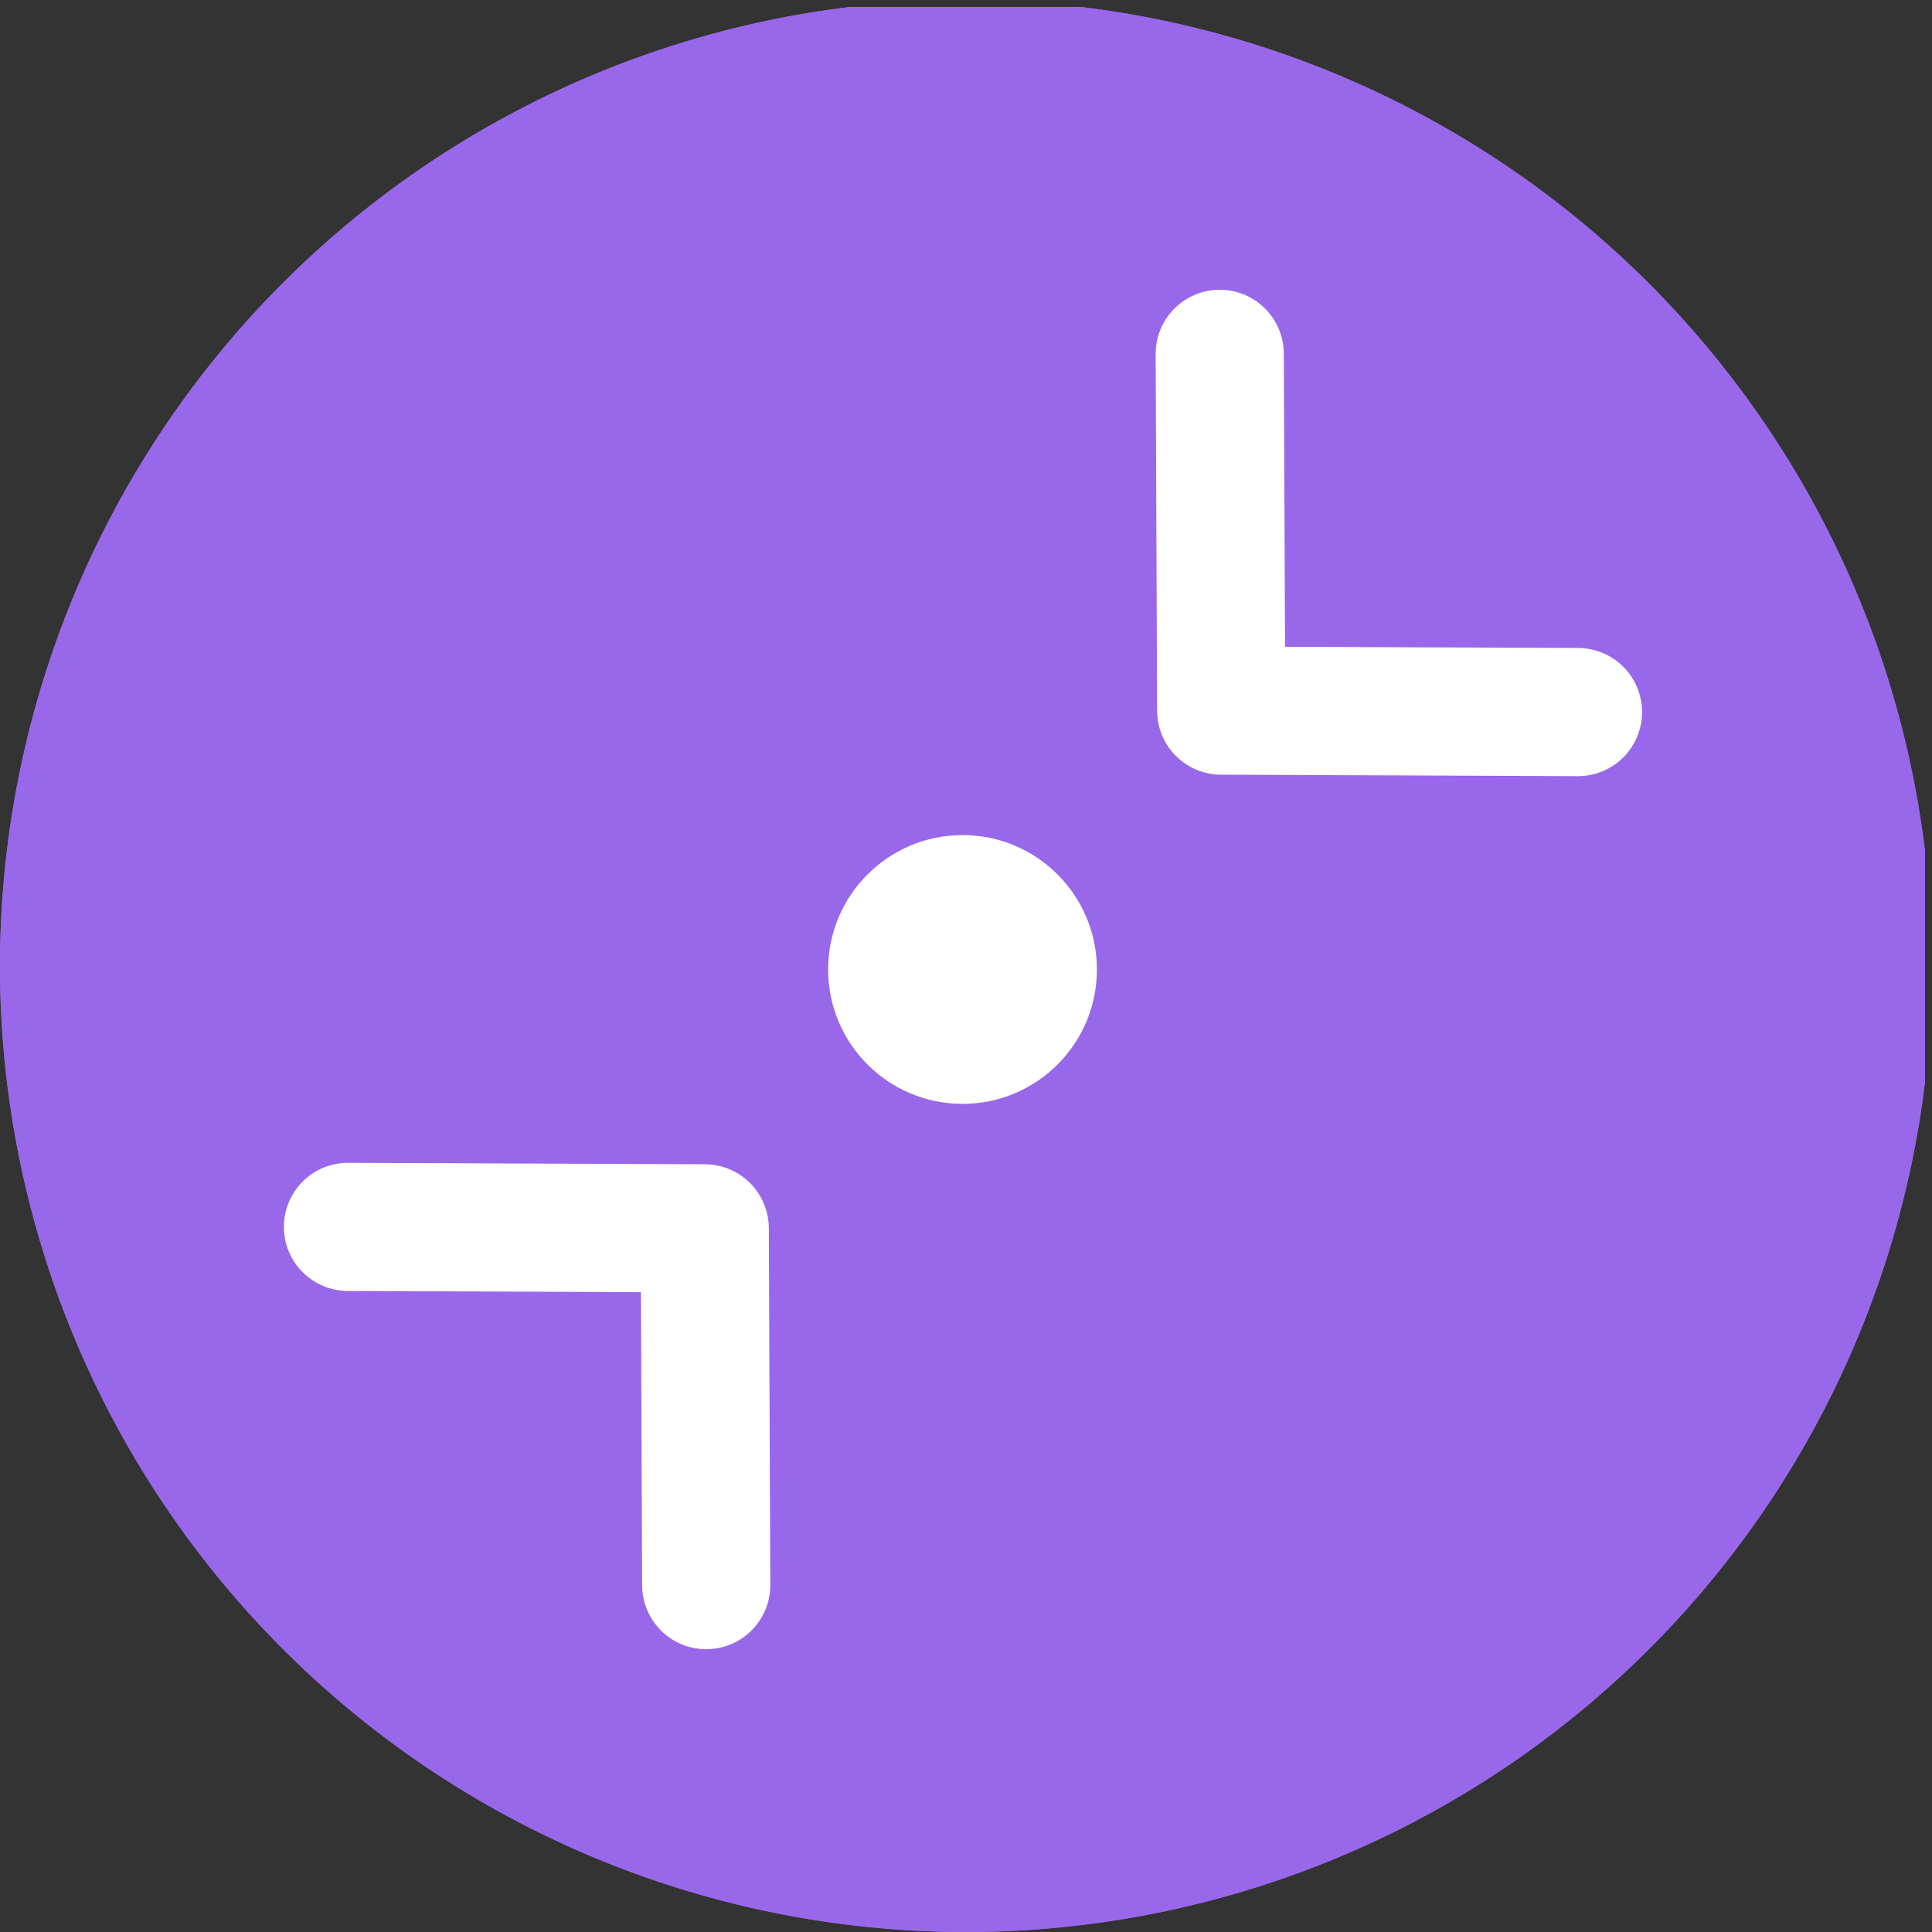 <svg xmlns="http://www.w3.org/2000/svg" width="105.38" height="105.38" viewBox="0 0 105.38 105.38">
  <rect x="0" y="0" width="105.38" height="105.38" fill="#333333" stroke="none"/>
  <defs>
    <clipPath id="clip-path" transform="translate(0 .38)">
      <path fill="none" d="M0 0h105v105H0z"/>
    </clipPath>
    <style>
      .cls-5{fill:none}.cls-2{clip-path:url(#clip-path)}.cls-3{fill-rule:evenodd}.cls-5{stroke:#fff;stroke-linecap:round;stroke-linejoin:round;stroke-width:6.99px}
    </style>
  </defs>
  <g class="cls-2">
    <path fill="#9968ea" d="M105.38 52.31A52.69 52.69 0 1152.69-.38a52.75 52.75 0 0152.69 52.69z" class="cls-3" transform="translate(0 .38)"/>
    <path fill="#fff" fill-rule="evenodd" d="M79.28 32.27a6.55 6.55 0 00-11.18-4.64L53.81 41.92a1.9 1.9 0 01-2.62 0L36.9 27.63a6.55 6.55 0 00-9.27 9.27l14.29 14.29a1.86 1.86 0 010 2.62L27.63 68.1a6.55 6.55 0 009.27 9.27l14.29-14.29a1.86 1.86 0 012.62 0L68.1 77.37a6.55 6.55 0 009.27-9.27L63.08 53.81a1.84 1.84 0 010-2.62L77.37 36.9a6.51 6.51 0 001.91-4.63z" transform="translate(0 .38)"/>
  </g>
  <g class="cls-2">
    <path fill="#9968ea" d="M105.38 52.31A52.69 52.69 0 1152.69-.38a52.75 52.75 0 0152.69 52.69z" class="cls-3" transform="translate(0 .38)"/>
    <path fill="#9968ea" d="M86.07 38.84l-19.46-.08-.08-19.46M18.98 66.92l19.46.08.08 19.46" class="cls-5"/>
    <circle cx="52.5" cy="52.88" r="7.33" fill="#fff"/>
  </g>
</svg>
